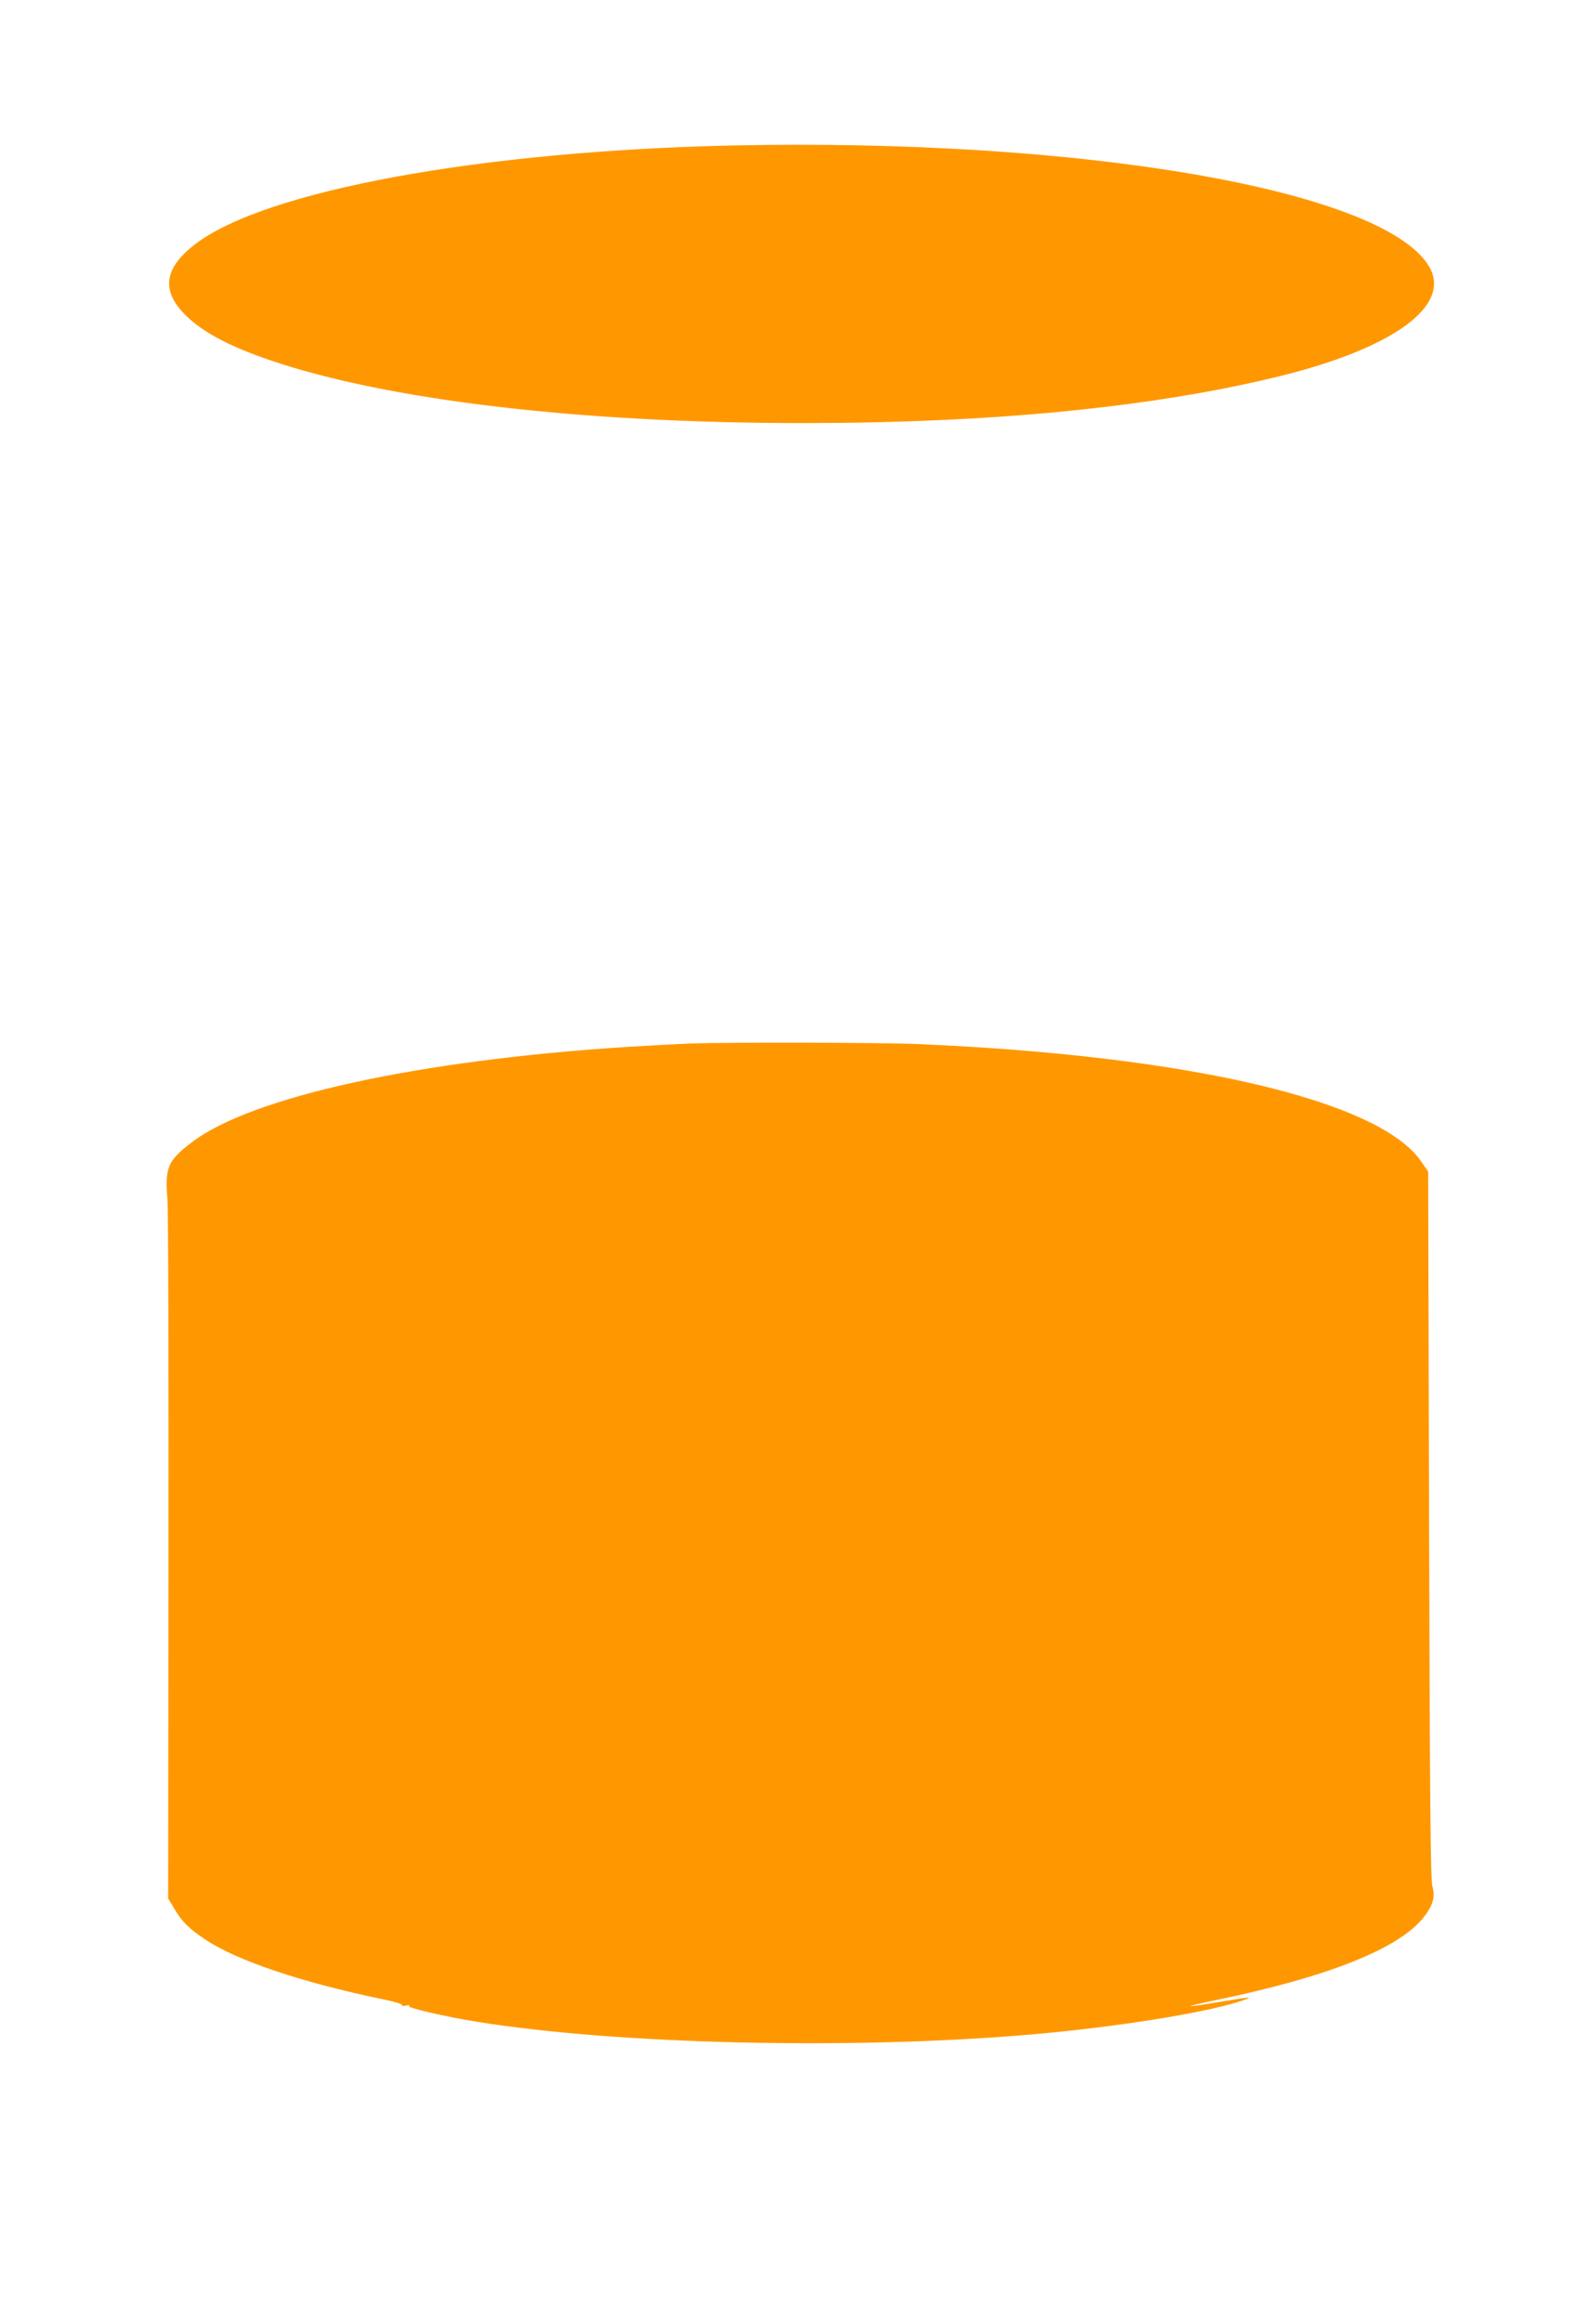 <?xml version="1.0" standalone="no"?>
<!DOCTYPE svg PUBLIC "-//W3C//DTD SVG 20010904//EN"
 "http://www.w3.org/TR/2001/REC-SVG-20010904/DTD/svg10.dtd">
<svg version="1.0" xmlns="http://www.w3.org/2000/svg"
 width="869pt" height="1280pt" viewBox="0 0 869 1280"
 preserveAspectRatio="xMidYMid meet">
<g transform="translate(0,1280) scale(0.1,-0.1)"
fill="#ff9800" stroke="none">
<path d="M4040 11999 c-1393 -30 -2585 -249 -2968 -546 -162 -125 -183 -244
-68 -370 93 -102 242 -184 481 -266 649 -222 1714 -347 2938 -347 1039 0 1923
87 2615 256 643 157 965 396 828 613 -264 417 -1906 700 -3826 660z"/>
<path d="M3790 7053 c-47 -2 -195 -10 -330 -18 -1161 -74 -2081 -276 -2408
-529 -129 -99 -144 -137 -130 -311 5 -60 7 -951 6 -1980 l-2 -1870 36 -60 c42
-70 79 -106 165 -164 173 -117 534 -239 985 -332 59 -12 105 -26 102 -31 -3
-5 7 -6 23 -3 18 4 23 3 15 -2 -13 -10 200 -59 373 -87 774 -125 2063 -155
3045 -71 455 39 933 114 1145 179 102 32 85 32 -99 1 -205 -34 -213 -30 -20
10 618 128 1007 283 1144 456 51 65 65 113 48 171 -10 33 -14 482 -18 1989
l-5 1947 -39 56 c-232 337 -1284 582 -2766 646 -208 9 -1041 11 -1270 3z"/>
</g>
</svg>
